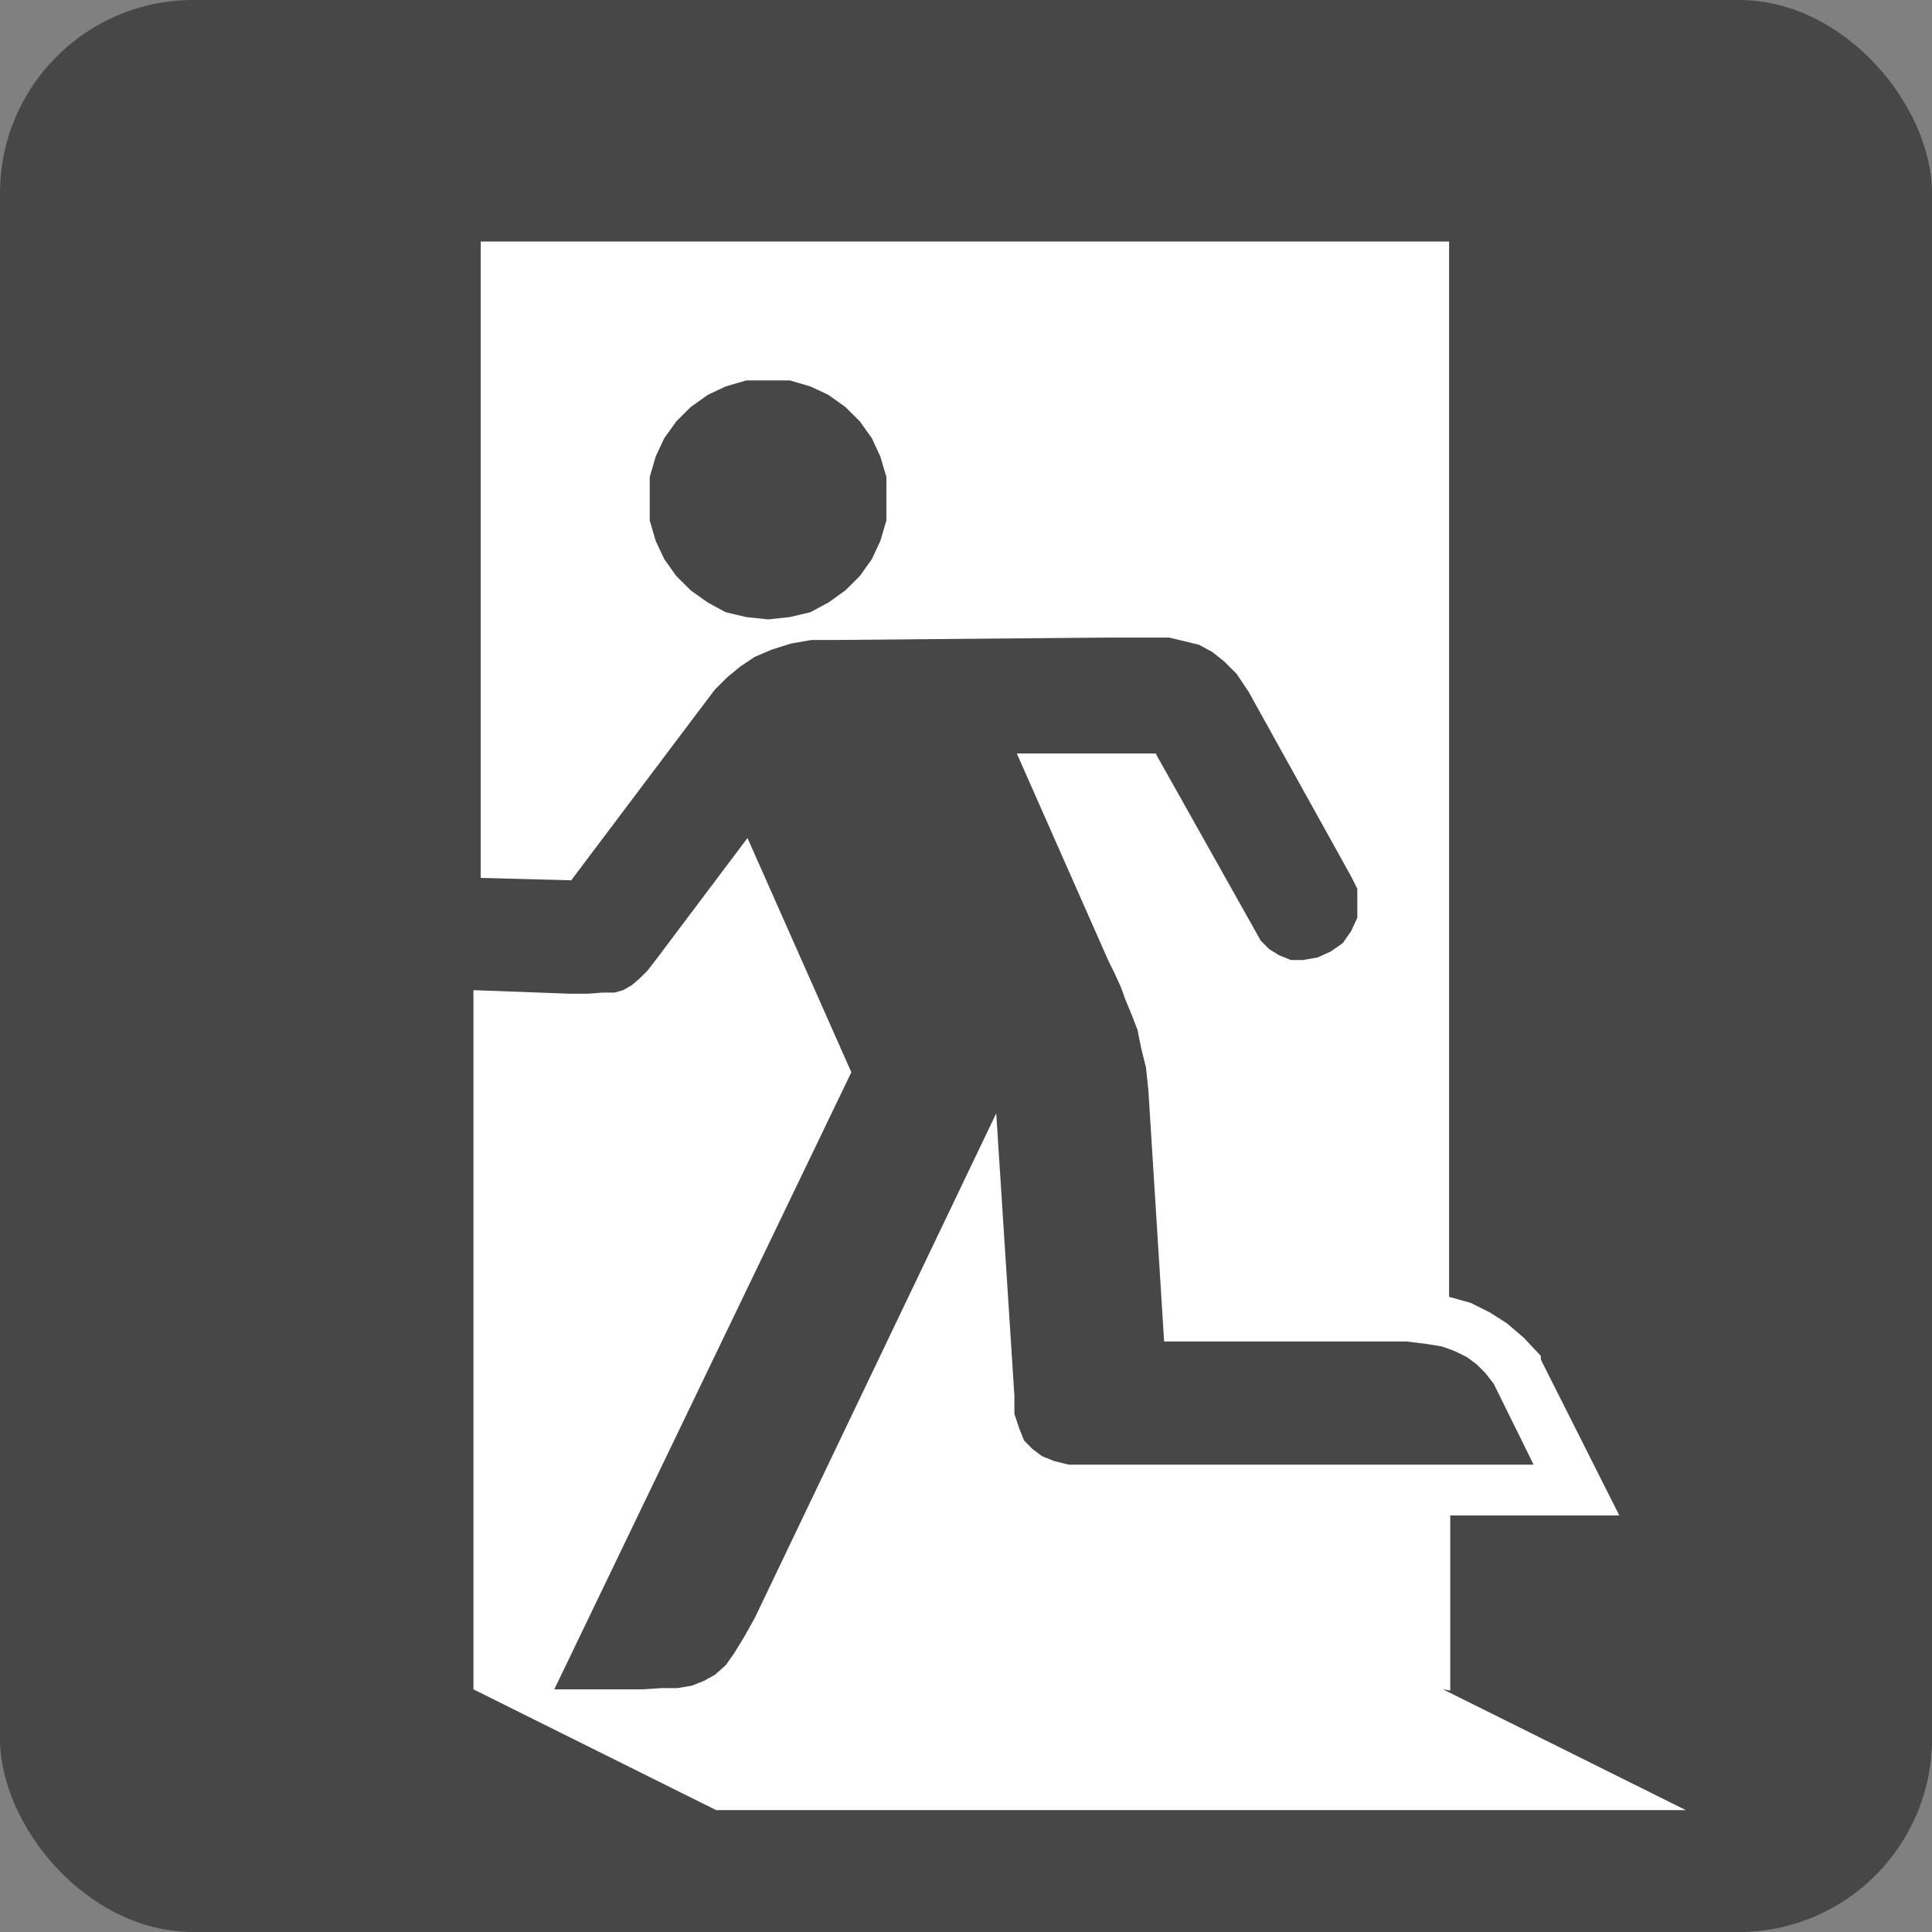 <svg width="20" height="20" viewBox="0 0 20 20" fill="none" xmlns="http://www.w3.org/2000/svg">
<rect x="0" y="0" width="20" height="20" fill="#808080" stroke="none"/>
<rect width="20" height="20" rx="2" fill="#474747"/>
<path d="M15.013 17.5V15.688H16.763L15.951 14.075V14.037L15.776 13.85L15.601 13.7L15.426 13.588L15.226 13.488L15.001 13.425V2.5H4.976V9.088L5.913 9.113L7.288 7.287L7.401 7.138L7.526 7.013L7.663 6.9L7.813 6.8L7.988 6.725L8.188 6.662L8.401 6.625H8.651L11.451 6.6H12.101L12.263 6.638L12.413 6.675L12.551 6.75L12.676 6.85L12.801 6.975L12.926 7.162L13.988 9.075L14.051 9.2V9.35V9.5L13.988 9.637L13.901 9.762L13.776 9.85L13.638 9.912L13.488 9.938H13.363L13.238 9.887L13.138 9.825L13.051 9.738L12.988 9.625L11.963 7.8H10.526L11.476 9.95L11.538 10.075L11.601 10.213L11.651 10.35L11.713 10.5L11.776 10.662L11.813 10.85L11.863 11.05L11.888 11.287L12.051 13.887H14.563L14.763 13.912L14.926 13.938L15.063 13.988L15.188 14.05L15.288 14.125L15.376 14.213L15.463 14.325L15.876 15.162H11.063L10.913 15.125L10.788 15.075L10.688 15L10.601 14.912L10.551 14.787L10.501 14.637V14.45L10.313 11.525L7.813 16.75L7.701 16.95L7.601 17.113L7.513 17.238L7.401 17.337L7.288 17.4L7.163 17.45L7.013 17.475H6.851L6.651 17.488H5.738L8.813 11.1L7.738 8.675L6.788 9.938L6.701 10.05L6.613 10.137L6.538 10.2L6.451 10.25L6.363 10.275H6.238L6.088 10.287H5.901L4.901 10.25V17.488L7.413 18.738H17.451L14.938 17.488L15.013 17.5ZM9.176 5.388L9.113 5.6L9.026 5.787L8.901 5.963L8.751 6.112L8.576 6.237L8.388 6.338L8.176 6.388L7.951 6.412L7.726 6.388L7.513 6.338L7.326 6.237L7.151 6.112L7.001 5.963L6.876 5.787L6.788 5.6L6.726 5.388V5.162V4.938L6.788 4.725L6.876 4.537L7.001 4.362L7.151 4.213L7.326 4.088L7.513 4L7.726 3.938H7.951H8.176L8.388 4L8.576 4.088L8.751 4.213L8.901 4.362L9.026 4.537L9.113 4.725L9.176 4.938V5.162V5.388Z" fill="white"/>
</svg>

